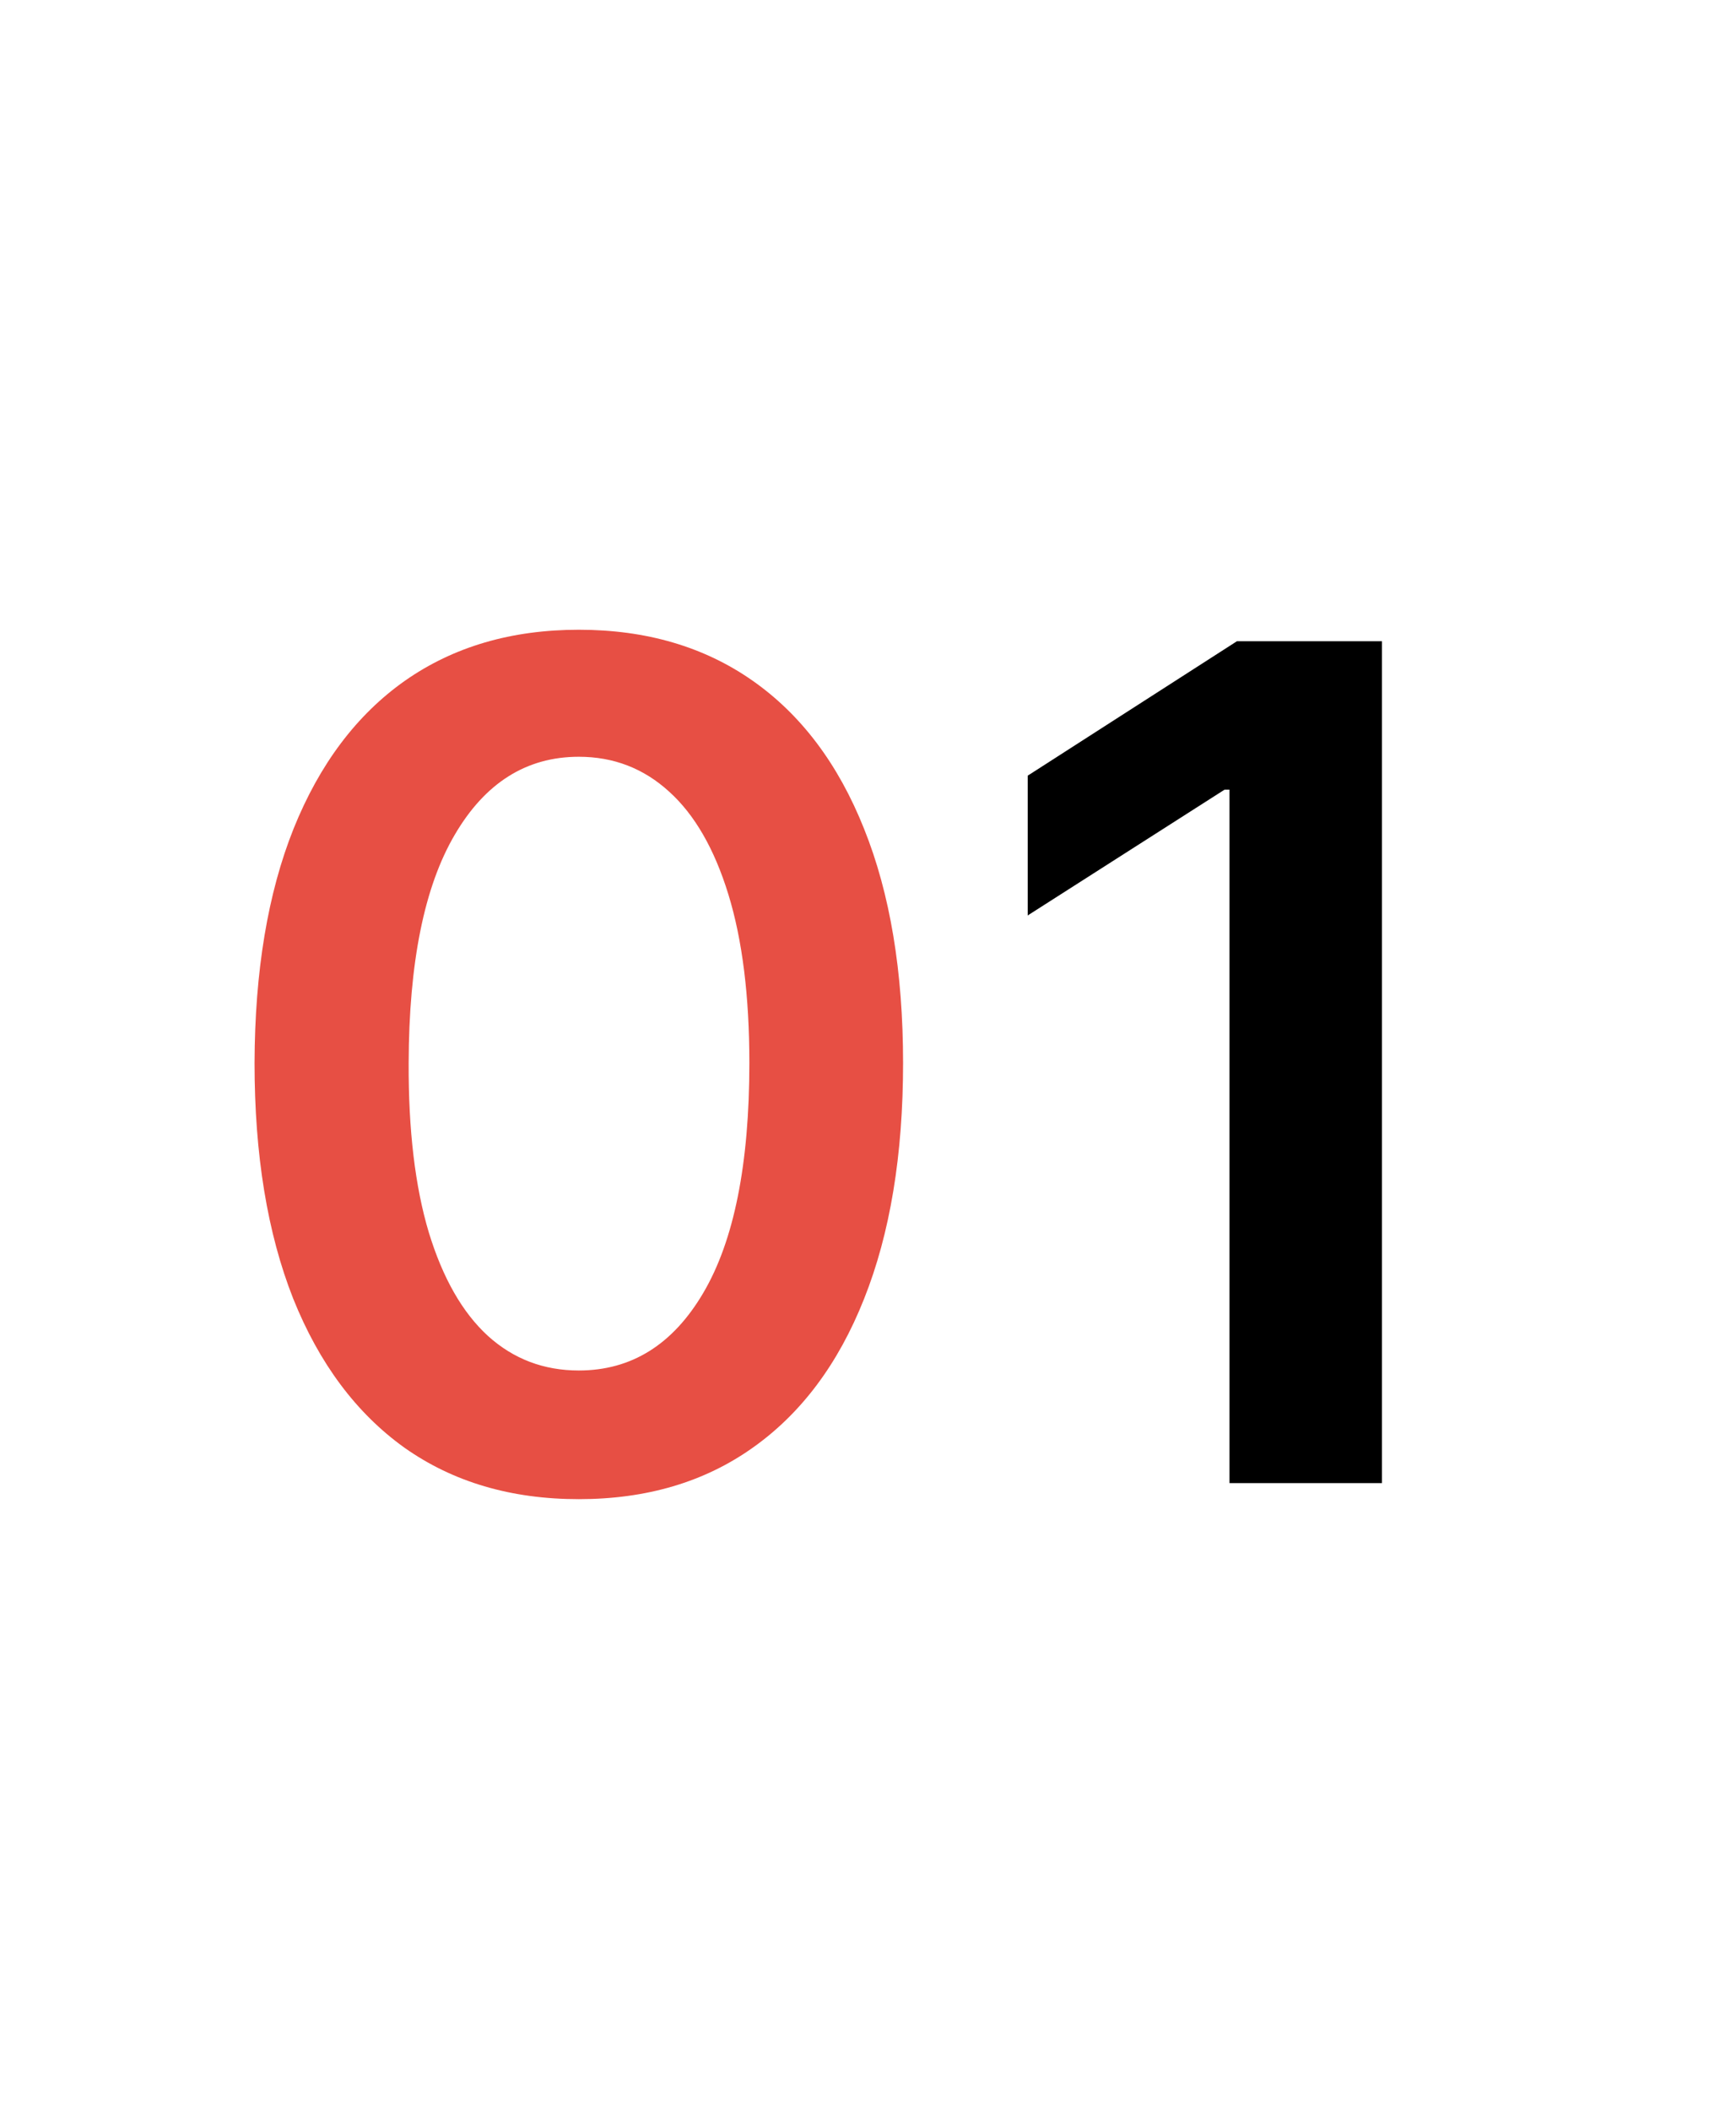 <svg width="144" height="175" viewBox="0 0 144 175" fill="none" xmlns="http://www.w3.org/2000/svg">
<path d="M48.011 124.33C42.398 124.33 37.58 122.909 33.557 120.068C29.557 117.205 26.477 113.08 24.318 107.693C22.182 102.284 21.114 95.773 21.114 88.159C21.136 80.546 22.216 74.068 24.352 68.727C26.511 63.364 29.591 59.273 33.591 56.455C37.614 53.636 42.42 52.227 48.011 52.227C53.602 52.227 58.409 53.636 62.432 56.455C66.454 59.273 69.534 63.364 71.671 68.727C73.829 74.091 74.909 80.568 74.909 88.159C74.909 95.796 73.829 102.318 71.671 107.727C69.534 113.114 66.454 117.227 62.432 120.068C58.432 122.909 53.625 124.33 48.011 124.33ZM48.011 113.659C52.375 113.659 55.818 111.511 58.341 107.216C60.886 102.898 62.159 96.546 62.159 88.159C62.159 82.614 61.58 77.954 60.42 74.182C59.261 70.409 57.625 67.568 55.511 65.659C53.398 63.727 50.898 62.761 48.011 62.761C43.67 62.761 40.239 64.921 37.716 69.239C35.193 73.534 33.92 79.841 33.898 88.159C33.875 93.727 34.432 98.409 35.568 102.205C36.727 106 38.364 108.864 40.477 110.795C42.591 112.705 45.102 113.659 48.011 113.659Z" fill="#E74F44"/>
<path d="M114.634 53.182V123H101.986V65.489H101.577L85.247 75.921V64.329L102.599 53.182H114.634Z" fill="black"/>
</svg>
